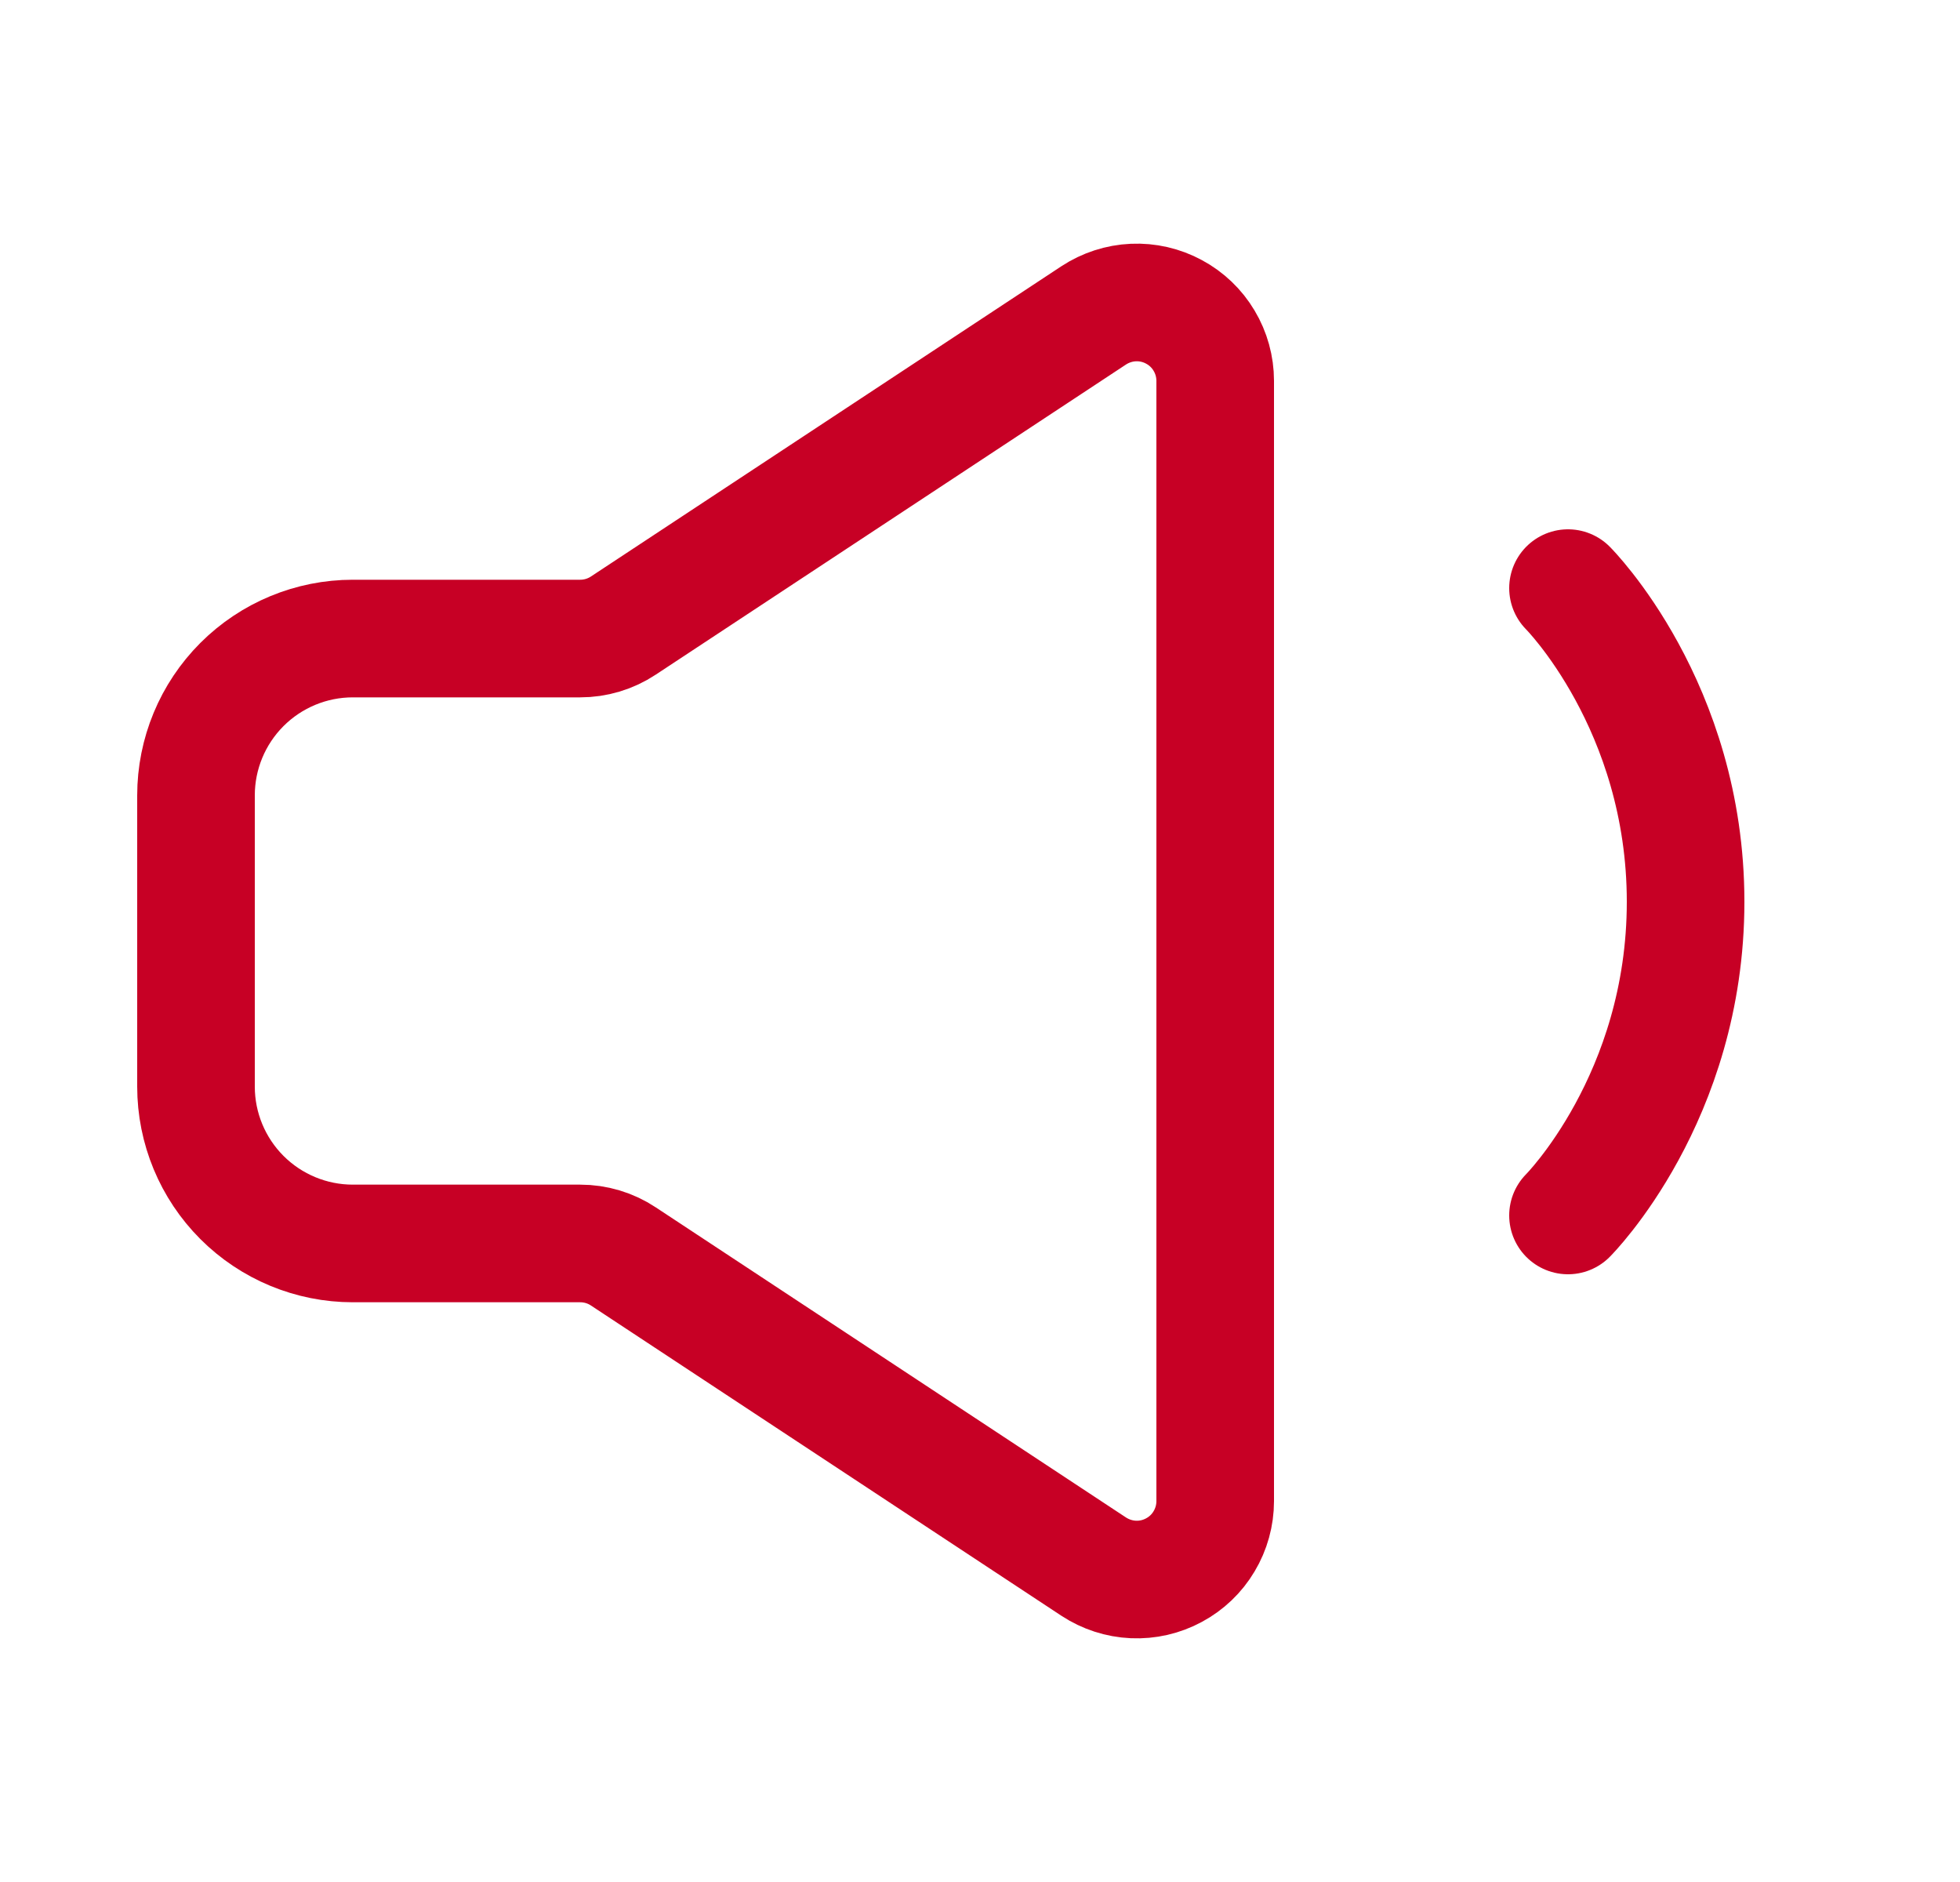 <svg width="25" height="24" viewBox="0 0 25 24" fill="none" xmlns="http://www.w3.org/2000/svg">
<path d="M20 7.5C20 7.5 21.5 9 21.5 11.5C21.5 14 20 15.5 20 15.5" stroke="#C70025" stroke-width="1.5" stroke-linecap="round" stroke-linejoin="round"/>
<path d="M2.5 13.857V10.143C2.5 9.613 2.711 9.104 3.086 8.729C3.461 8.354 3.97 8.143 4.5 8.143H7.4C7.596 8.143 7.787 8.086 7.95 7.978L13.95 4.022C14.101 3.923 14.276 3.866 14.456 3.858C14.636 3.85 14.815 3.891 14.974 3.977C15.133 4.062 15.266 4.189 15.358 4.344C15.451 4.499 15.5 4.677 15.5 4.857V19.143C15.5 19.323 15.451 19.501 15.358 19.656C15.266 19.811 15.133 19.938 14.974 20.023C14.815 20.109 14.636 20.15 14.456 20.142C14.276 20.134 14.101 20.077 13.95 19.978L7.95 16.022C7.787 15.914 7.596 15.857 7.4 15.857H4.5C3.97 15.857 3.461 15.646 3.086 15.271C2.711 14.896 2.5 14.387 2.5 13.857Z" stroke="#C70025" stroke-width="1.5"/>
</svg>
